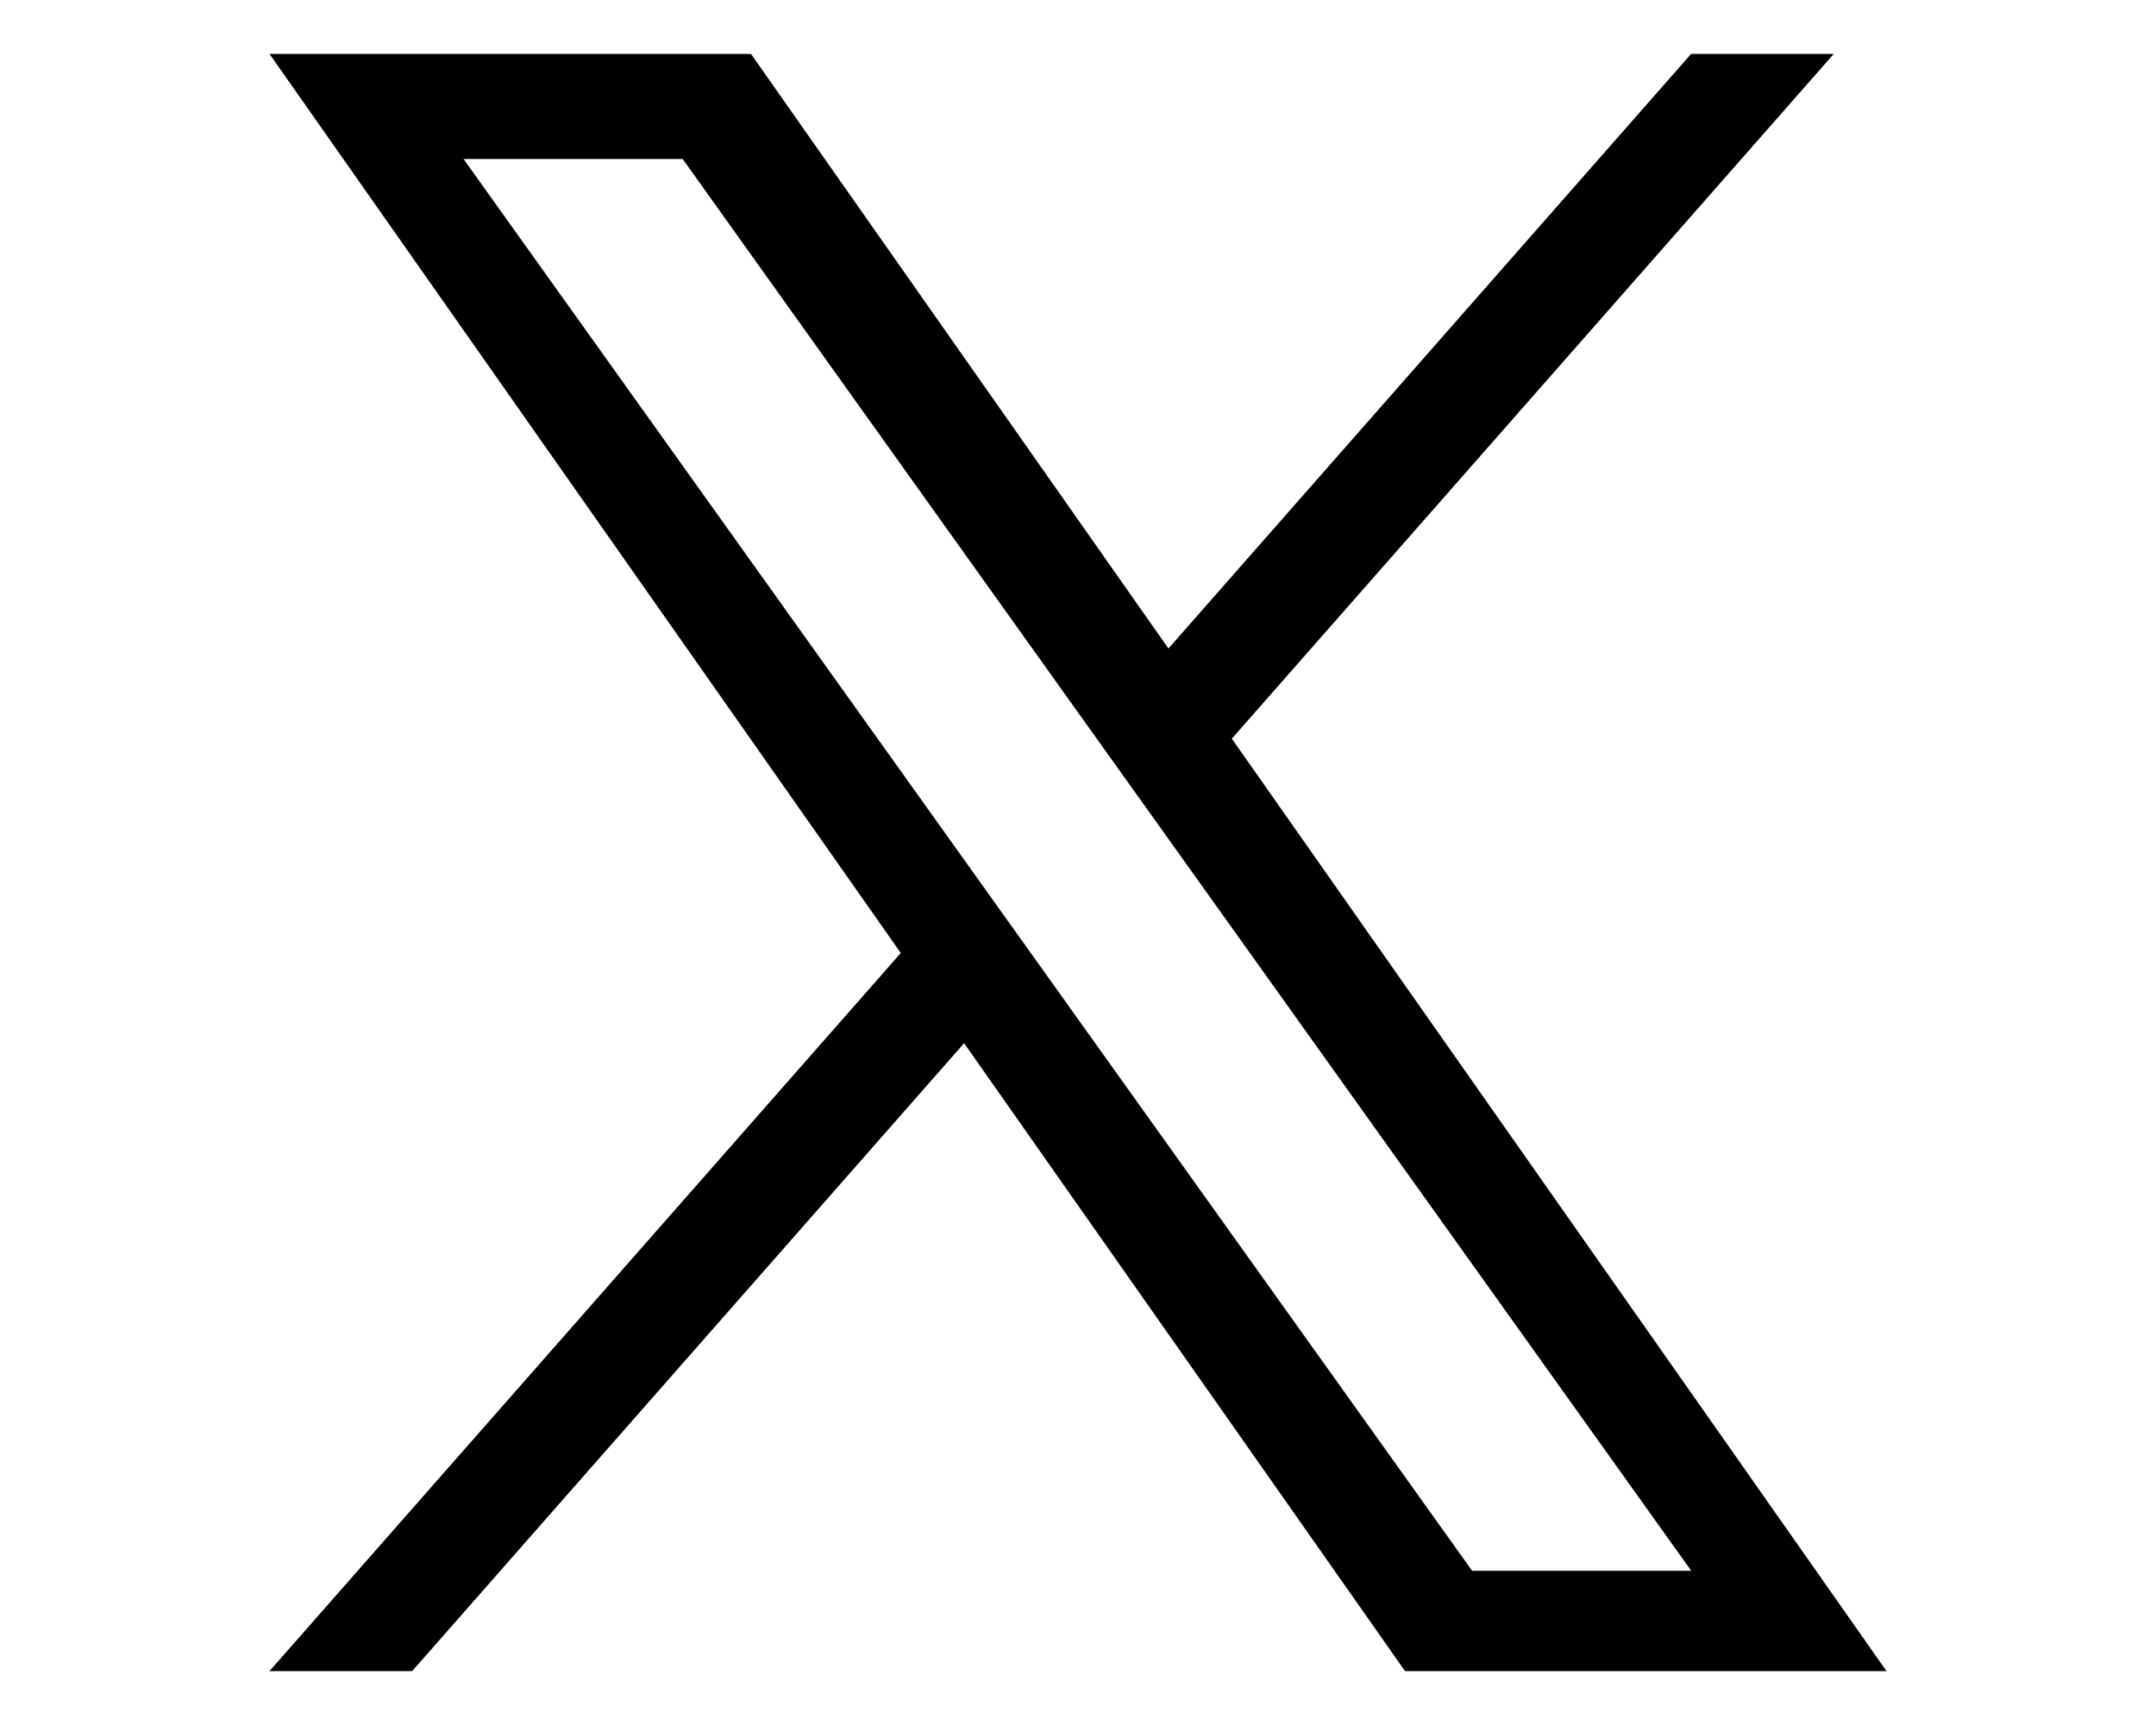 <svg width="40" height="32" viewBox="0 0 40 32" fill="none" xmlns="http://www.w3.org/2000/svg">
<path d="M22.854 13.703L34.022 1H31.375L21.678 12.03L13.933 1H5L16.712 17.679L5 31H7.647L17.887 19.352L26.067 31H35L22.854 13.703H22.854H22.854ZM19.229 17.826L18.042 16.165L8.6 2.949H12.665L20.285 13.615L21.472 15.275L31.377 29.139H27.312L19.229 17.826V17.826L19.229 17.826Z" fill="black"/>
</svg>
